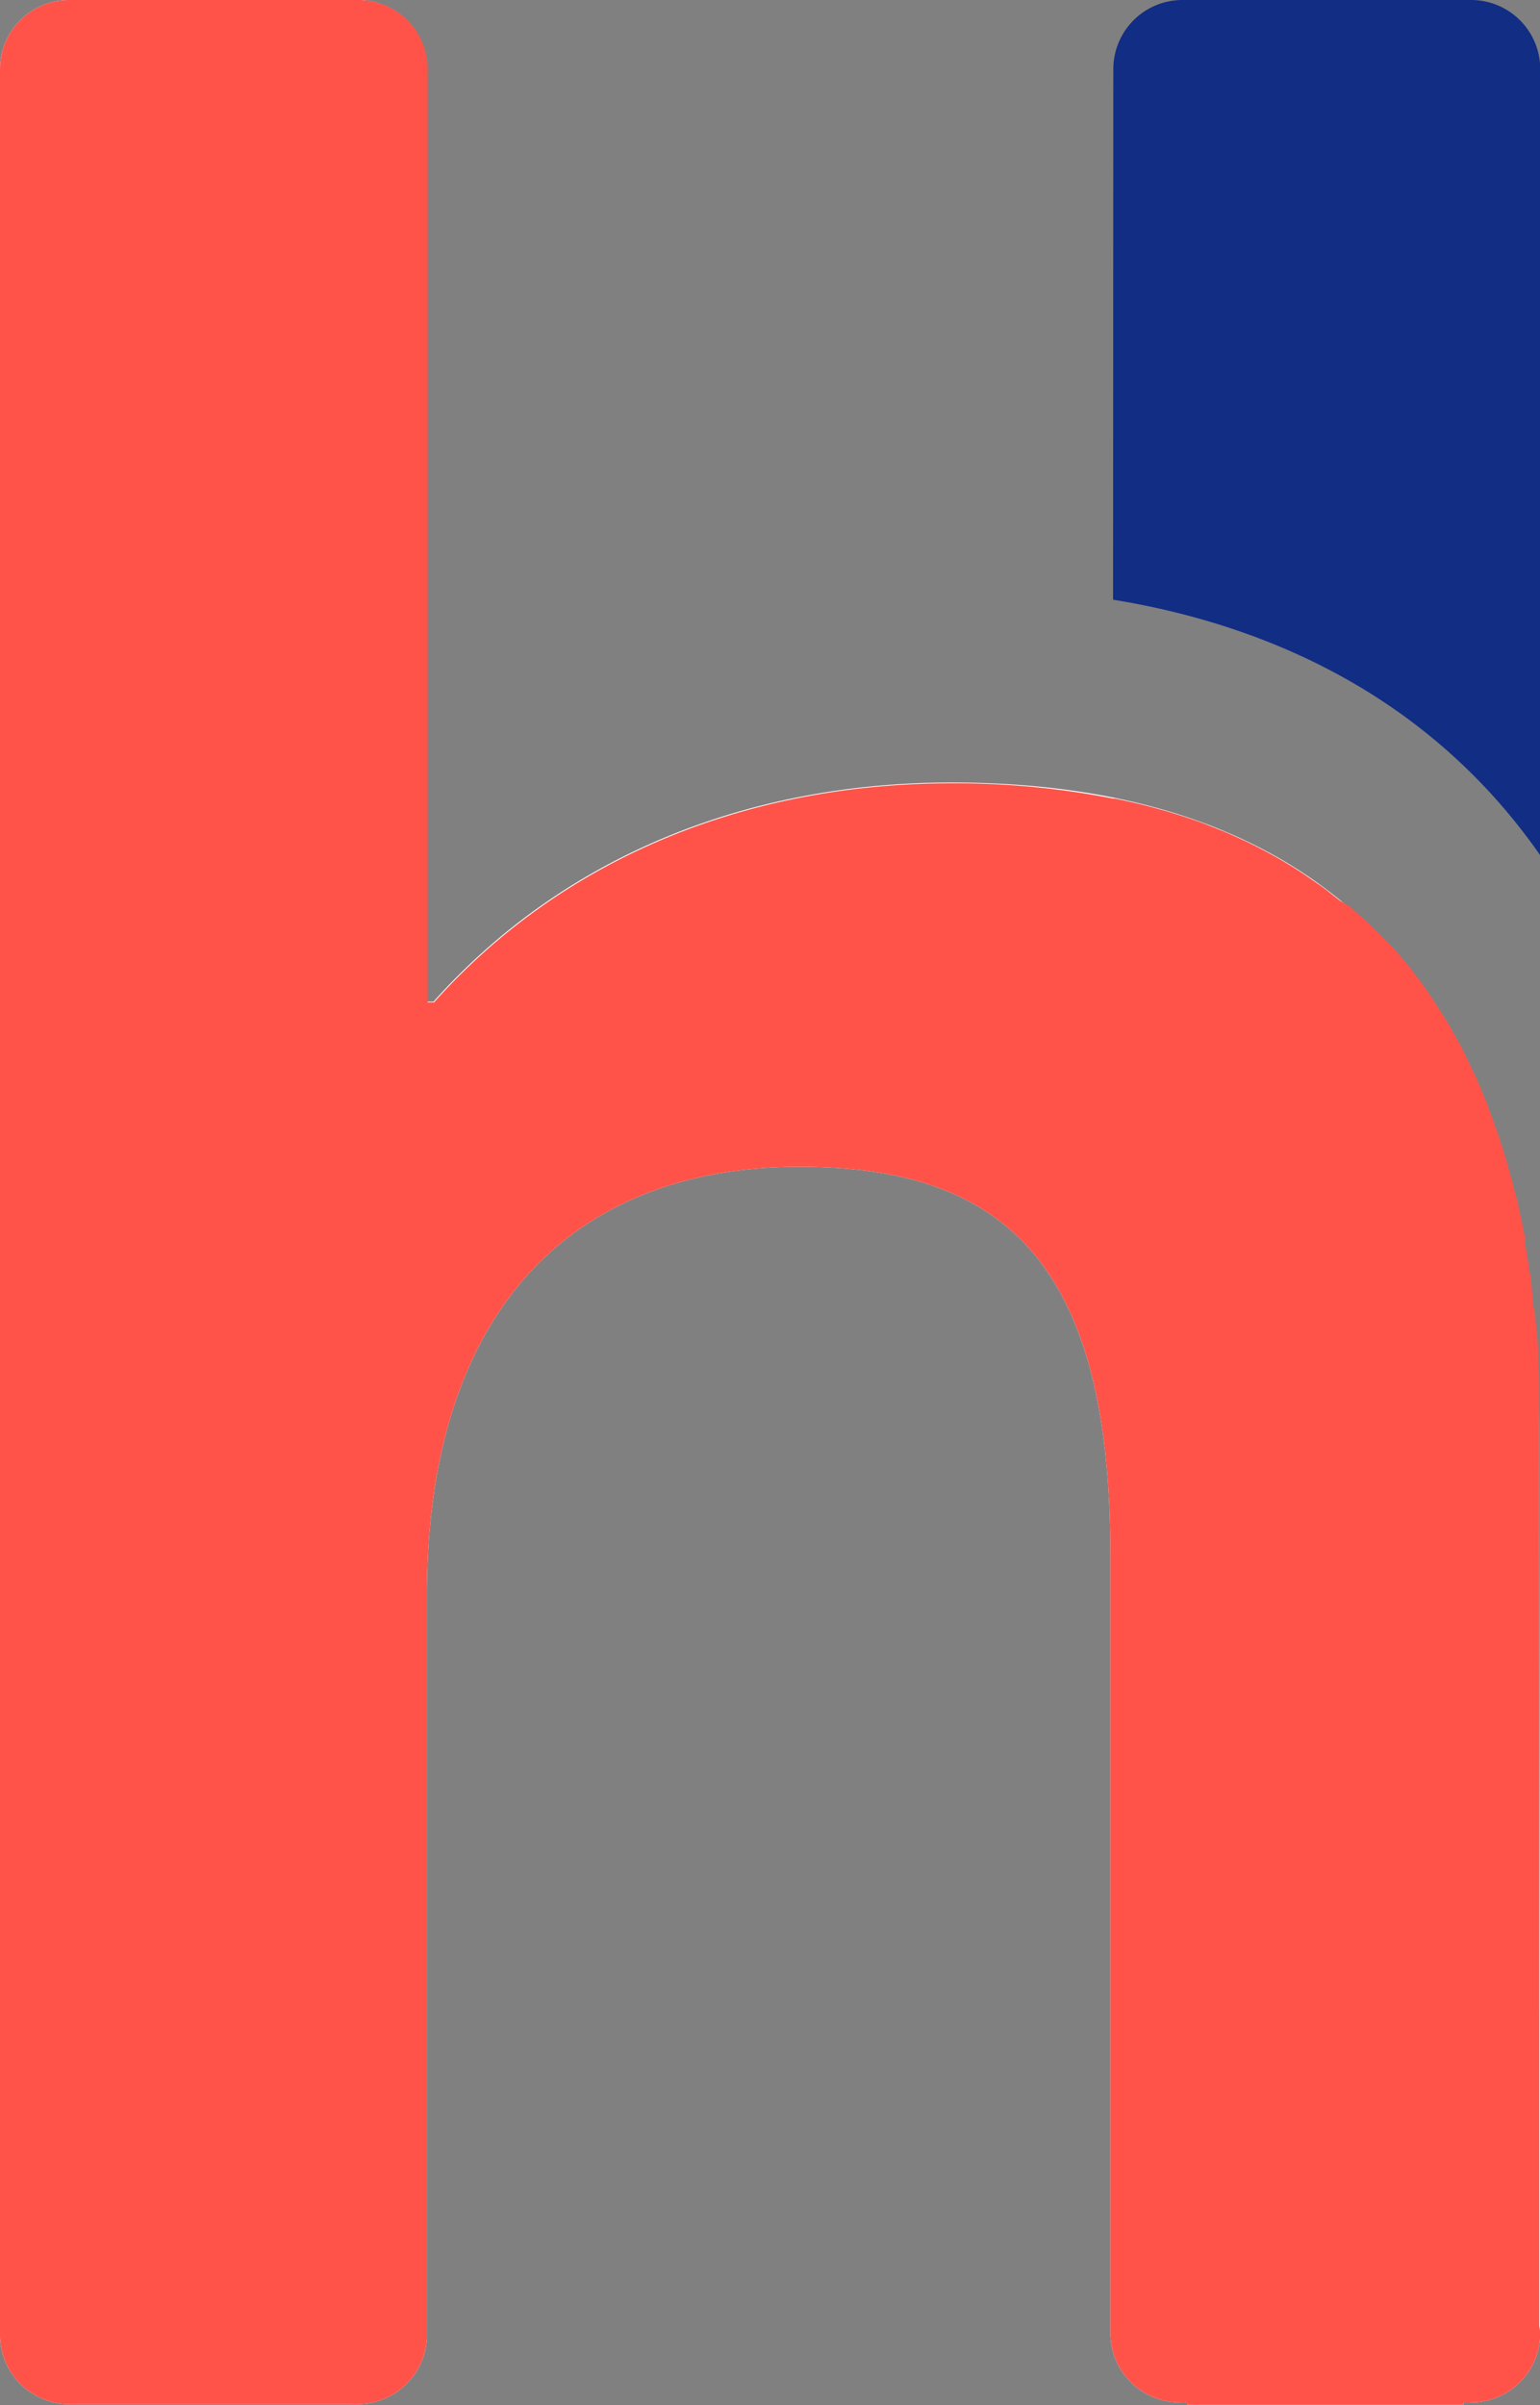<svg xmlns="http://www.w3.org/2000/svg" viewBox="0 0 63.27 98.78"><rect x="0" y="0" width="63.27" height="98.78" fill="#808080" stroke="none"/><defs><style>.cls-1{fill:#fff;}.cls-2{fill:#122d84;}.cls-3{fill:#ff534a;}</style></defs><title>2</title><g id="Calque_2" data-name="Calque 2"><g id="Layer_1" data-name="Layer 1"><path class="cls-1" d="M63.24,59.37c0-20-10-27.23-24.16-27.23-8.31,0-15.91,3-21.27,9h-.26V2.9h0s0,0,0-.06A2.84,2.84,0,0,0,14.7,0a3,3,0,0,0-.31,0V0H3.15V0l-.3,0A2.84,2.84,0,0,0,0,2.84s0,0,0,.06H0v93a2.84,2.84,0,0,0,2.85,2.84,2.22,2.22,0,0,0,.3,0v0H14.39v0a2.22,2.22,0,0,0,.31,0,2.85,2.85,0,0,0,2.84-2.84h0V65.53c0-11.72,6-17.61,15.31-17.61,8.38,0,12.77,3.93,12.77,15.91v32a2.85,2.85,0,0,0,2.84,2.84,2.25,2.25,0,0,0,.31,0v.1H60.12v-.1a2.28,2.28,0,0,0,.32,0,2.84,2.84,0,0,0,2.84-2.84,2.37,2.37,0,0,0,0-.35Z"/><path class="cls-2" d="M45.73,24.63c6.15,1,12.91,3.84,17.55,10.5V2.9h0V2.84A2.84,2.84,0,0,0,60.43,0l-.31,0V0H48.89V0l-.31,0a2.84,2.84,0,0,0-2.84,2.84s0,0,0,.06h0Z"/><path class="cls-3" d="M63.24,95.53V59.37c0-.58,0-1.14,0-1.7,0-.18,0-.36,0-.54,0-.37,0-.74-.05-1.11,0-.2,0-.4,0-.6s-.05-.67-.09-1,0-.39-.06-.59-.08-.66-.12-1c0-.17,0-.35-.07-.52q-.09-.64-.2-1.25l0-.23c-.08-.44-.17-.87-.27-1.29,0-.17-.08-.33-.12-.49s-.13-.55-.21-.81l-.15-.54c-.07-.24-.14-.48-.22-.71s-.11-.36-.18-.54-.16-.45-.24-.67l-.19-.51c-.1-.24-.2-.48-.3-.72s-.2-.46-.31-.68-.23-.48-.34-.71l-.27-.5-.28-.5-.31-.5-.28-.44-.33-.5-.28-.39-.37-.49-.25-.31c-.3-.36-.6-.71-.92-1l-.14-.15-.48-.47-.26-.24-.5-.44L55.06,37l-.53-.42-.24-.18L53.71,36l-.1-.07a19.55,19.55,0,0,0-2.23-1.28l-.16-.08-.7-.32-.21-.09-.73-.29-.18-.07a24.52,24.52,0,0,0-3.59-1h-.07a33.54,33.54,0,0,0-6.64-.63c-8.31,0-15.91,3-21.27,9h-.26V2.9h0s0,0,0-.06A2.84,2.84,0,0,0,14.7,0a3,3,0,0,0-.31,0V0H3.15V0l-.3,0A2.84,2.84,0,0,0,0,2.84s0,0,0,.06H0v93a2.84,2.84,0,0,0,2.85,2.84,2.22,2.22,0,0,0,.3,0v0H14.39v0a2.22,2.22,0,0,0,.31,0,2.85,2.85,0,0,0,2.84-2.84h0V65.53c0-11.72,6-17.61,15.31-17.61,8.38,0,12.77,3.93,12.77,15.91v32a2.85,2.85,0,0,0,2.84,2.84,2.25,2.25,0,0,0,.31,0v.1H60.12v-.1a2.28,2.28,0,0,0,.32,0,2.84,2.84,0,0,0,2.84-2.84A2.37,2.37,0,0,0,63.24,95.53Z"/></g></g></svg>